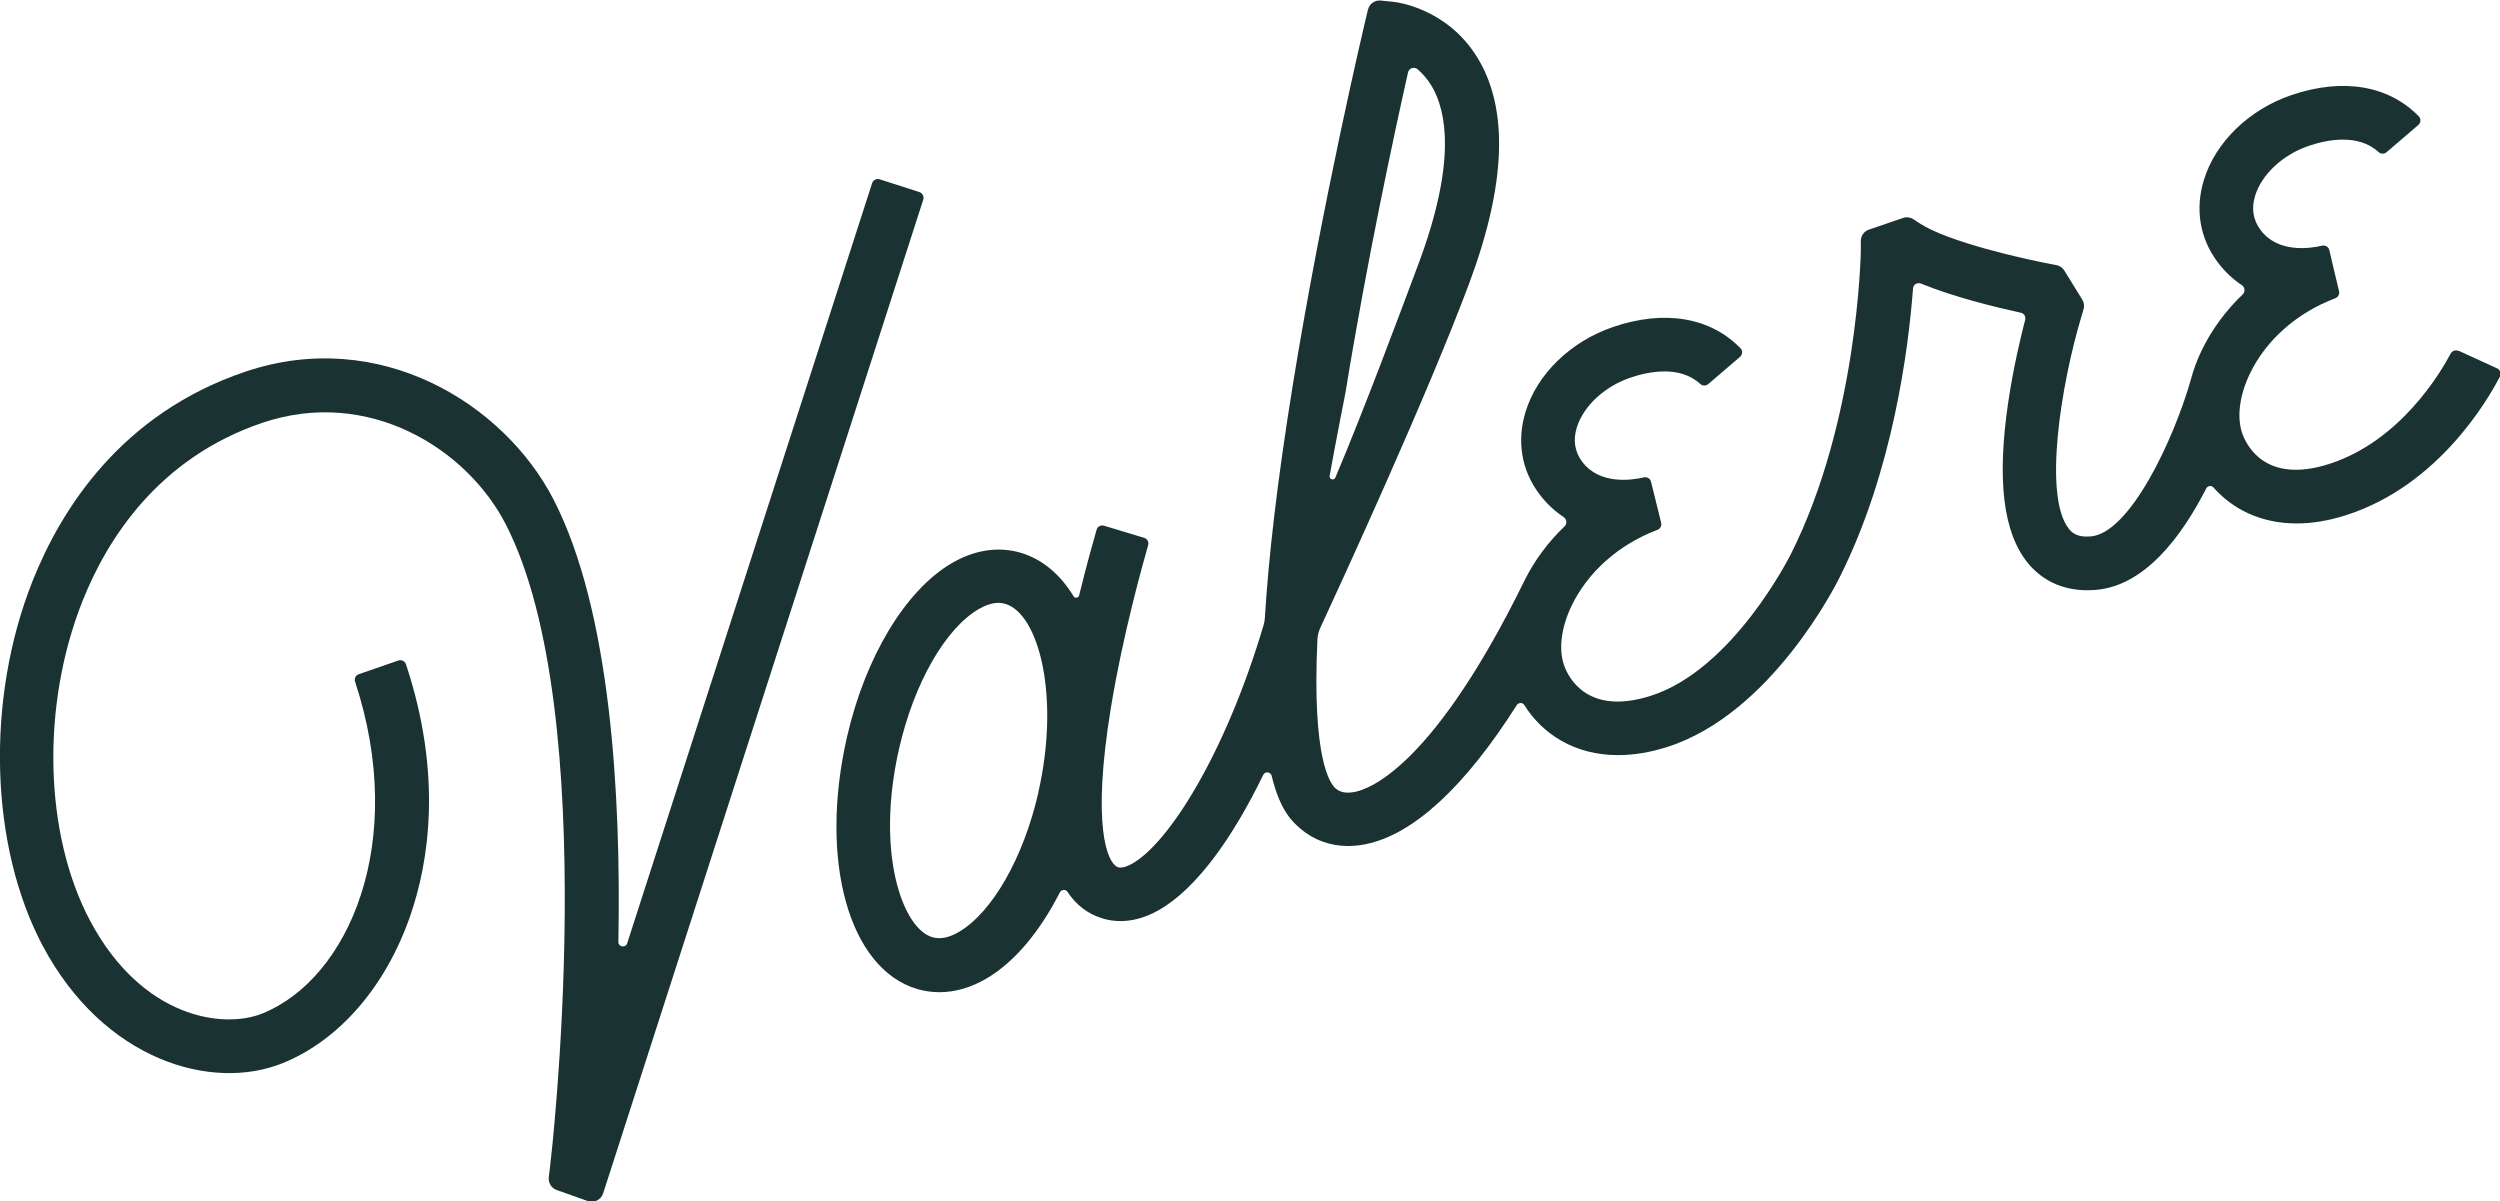 <?xml version="1.0" encoding="UTF-8"?><svg id="a" xmlns="http://www.w3.org/2000/svg" viewBox="0 0 264.36 127.05"><defs><style>.b{fill:#1b3233;}</style></defs><path class="b" d="M92.22,19.37l-25.9,80.38c-.17,.52-.94,.4-.93-.15,.29-15.57-.81-34.99-6.84-46.75-5.21-10.15-18.41-18.35-32.63-13.54-13.07,4.42-19.44,14.48-22.48,22.14-4.97,12.51-4.53,28.01,1.08,38.57,6.45,12.13,17.9,15.44,25.4,12.39,5.98-2.43,10.89-8.12,13.47-15.6,1.95-5.65,3.43-14.82-.46-26.56-.11-.34-.48-.52-.82-.4l-4.17,1.44c-.33,.11-.5,.47-.39,.8,5.58,16.95-.66,31.36-9.78,35.07-4.14,1.69-12.75,.52-18.24-9.79-4.87-9.17-5.2-22.75-.81-33.8,2.6-6.55,8.01-15.13,19.02-18.86,11.2-3.79,21.63,2.71,25.75,10.75,10.29,20.06,4.75,67.31,4.69,67.78l-.15,1.25c-.07,.59,.28,1.15,.84,1.35l3.27,1.16c.68,.24,1.42-.13,1.64-.81L97.63,21.11c.11-.33-.08-.69-.41-.8l-4.2-1.35c-.33-.11-.69,.08-.8,.41Z"/><path class="b" d="M259.97,37.11c-.31-.14-.67-.02-.83,.28-1.07,2.03-5.34,9.26-12.84,11.67-6.67,2.14-8.7-1.88-9.17-3.16-.62-1.72-.34-4.04,.77-6.36,1.71-3.58,4.99-6.47,9.04-8,.3-.11,.47-.43,.4-.74l-1.03-4.35c-.08-.34-.42-.55-.76-.47-1.37,.32-4.7,.77-6.51-1.66-.79-1.06-.99-2.28-.57-3.63,.7-2.26,2.91-4.32,5.65-5.26,1.87-.64,5.22-1.35,7.4,.65,.24,.22,.6,.22,.84,.02l3.36-2.88c.27-.23,.31-.66,.06-.91-3.18-3.28-8.05-4.11-13.49-2.25-4.47,1.53-8.01,4.96-9.24,8.96-.95,3.09-.44,6.19,1.46,8.71,.77,1.03,1.64,1.82,2.55,2.42,.34,.23,.38,.71,.08,.99-1.8,1.73-3.28,3.74-4.34,5.94-.49,1.02-.86,2.04-1.13,3.06h0c-1.85,6.48-6.48,16.23-10.57,16.58-1.38,.12-1.95-.33-2.31-.78-2.75-3.39-.88-15.23,1.33-22.55l.2-.68c.11-.35,.06-.73-.14-1.04l-1.89-3.06c-.19-.31-.5-.52-.85-.58l-.68-.13c-2.81-.53-10.78-2.32-13.78-4.29l-.64-.42c-.33-.22-.74-.27-1.11-.14l-3.6,1.23c-.51,.17-.86,.65-.86,1.19v1.11c-.01,.18-.3,17.88-7.38,31.98-.06,.12-6.09,12.22-14.81,15.01-6.67,2.14-8.7-1.88-9.17-3.16-.62-1.71-.34-4.02,.77-6.34,1.72-3.59,5.01-6.5,9.08-8.04,.3-.11,.48-.43,.4-.74l-1.07-4.34c-.08-.34-.42-.55-.76-.47-1.37,.32-4.7,.77-6.52-1.65-.79-1.06-.99-2.28-.57-3.63,.7-2.26,2.91-4.32,5.65-5.26,1.87-.64,5.22-1.35,7.4,.66,.24,.22,.6,.22,.84,.02l3.36-2.88c.27-.23,.31-.66,.06-.91-3.18-3.28-8.05-4.11-13.49-2.25-4.47,1.53-8.01,4.96-9.24,8.96-.95,3.09-.44,6.19,1.46,8.71,.78,1.03,1.65,1.82,2.57,2.43,.34,.23,.38,.71,.08,.99-1.73,1.66-3.16,3.58-4.21,5.69h0c-9.45,19.29-16.13,22.01-17.95,22.38-1.3,.27-1.86-.22-2.05-.38-.56-.48-2.5-3.1-1.91-15.75,.02-.41,.12-.82,.29-1.19,2.25-4.85,11.37-24.69,15.76-36.46,3.91-10.46,4.19-18.5,.84-23.91-3.22-5.21-8.58-5.83-8.81-5.85l-1.37-.14c-.64-.07-1.22,.35-1.37,.97l-.32,1.34c-.04,.19-4.46,18.81-7.61,38.25-1.69,10.43-2.59,18.48-2.97,24.73-.01,.24-.06,.48-.12,.71-4.05,13.66-10.06,23.13-13.93,25.28-.35,.2-1.01,.5-1.45,.37-1.17-.36-2.84-4.36-.77-16.93,1.24-7.57,3.32-15,3.93-17.13,.1-.33-.09-.68-.43-.78l-4.24-1.28c-.33-.1-.68,.09-.78,.42-.32,1.11-1.04,3.66-1.85,6.95-.07,.27-.43,.34-.58,.1-1.41-2.31-3.3-3.93-5.6-4.61-2.35-.69-4.88-.31-7.3,1.11-4.88,2.86-9.12,9.89-11.06,18.35-3,13.09,.2,24.56,7.44,26.68,.76,.22,1.54,.33,2.33,.33,1.65,0,3.34-.49,4.98-1.45,2.94-1.72,5.64-4.95,7.75-9.1,.17-.33,.62-.36,.82-.05,.88,1.33,2.08,2.31,3.7,2.8,.51,.16,1.15,.28,1.89,.28,1.11,0,2.46-.27,3.98-1.12,4.05-2.25,7.91-7.73,11.12-14.34,.19-.4,.79-.33,.89,.1,.9,3.73,2.23,4.89,3.04,5.58,1.4,1.21,3.15,1.84,5.05,1.84,.6,0,1.22-.06,1.85-.19,5.05-1.03,10.49-6.06,15.98-14.71,.19-.29,.62-.3,.8,0,1.91,3.05,5.3,5.29,9.91,5.29,1.61,0,3.36-.27,5.25-.88,11.03-3.54,17.89-17.34,18.17-17.9,5.65-11.24,7.29-24.23,7.77-30.57,.03-.42,.46-.67,.85-.51,3.52,1.44,7.95,2.51,10.55,3.08,.34,.07,.54,.4,.46,.74-.51,1.97-1.26,5.14-1.78,8.63-1.23,8.27-.56,13.85,2.04,17.07,1.2,1.48,3.43,3.18,7.2,2.87,5.17-.43,9.06-5.59,11.68-10.72,.15-.3,.55-.36,.77-.11,2,2.26,4.97,3.8,8.79,3.8,1.61,0,3.36-.27,5.25-.88,9.76-3.13,14.99-12.22,16.25-14.65,.17-.32,.03-.71-.3-.87l-4.02-1.84ZM109.8,83.82c-1.57,6.87-4.87,12.65-8.39,14.72-1.05,.62-2,.81-2.83,.56-3.16-.93-6.02-8.97-3.5-19.96,1.57-6.88,4.87-12.65,8.39-14.72,.76-.44,1.46-.67,2.1-.67,.25,0,.49,.03,.72,.1,3.57,1.05,5.83,9.81,3.5,19.96Zm32.48-42.32c2.25-13.87,5.15-27.34,6.61-33.84,.1-.46,.66-.64,1.02-.33,.52,.45,1.03,1.02,1.47,1.75,1.59,2.65,2.64,8.07-1.39,18.84-1.97,5.27-5.74,15.39-8.78,22.58-.15,.35-.67,.19-.61-.18,.64-3.55,1.68-8.83,1.68-8.83Z"/></svg>